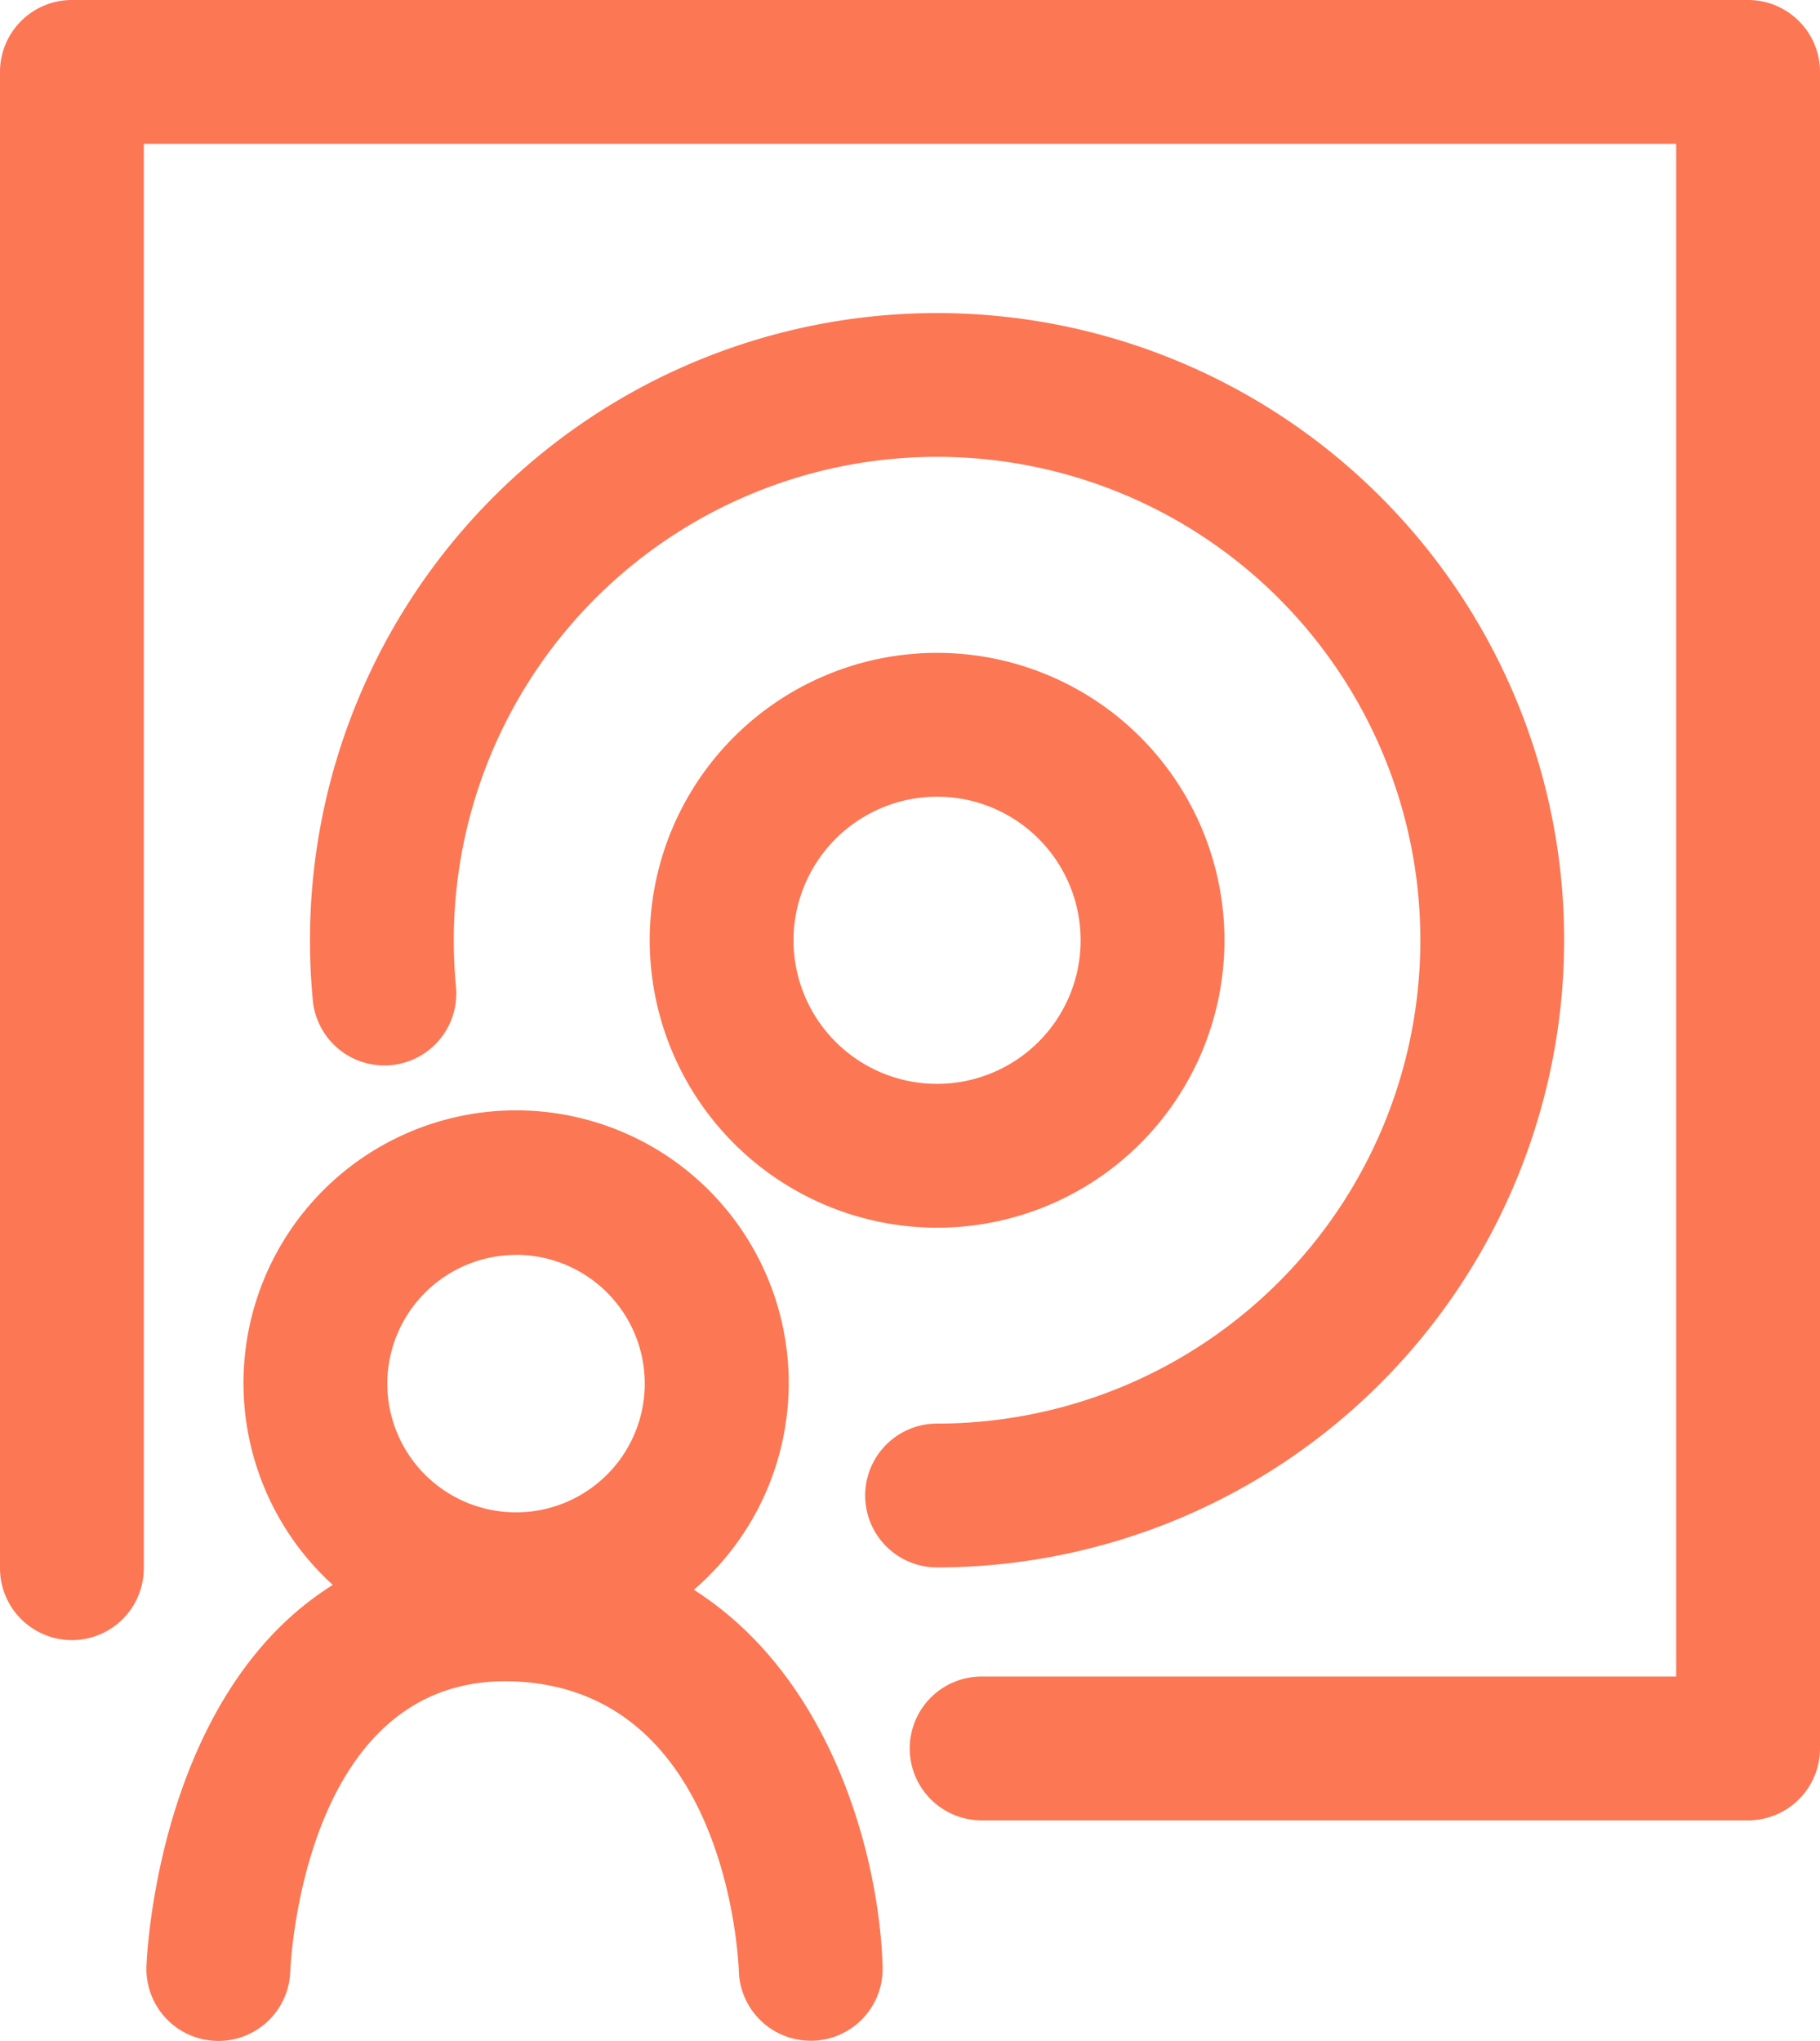 
<svg xmlns="http://www.w3.org/2000/svg" width="88.59" height="99.317" viewBox="0 0 88.59 99.317">
  <g id="Group_475" data-name="Group 475" transform="translate(-141.658 -917.82)">
    <path id="Path_1577" data-name="Path 1577" d="M175.432,995.188a13.27,13.27,0,1,0-17.574-.238,15.13,15.13,0,0,0-2.231,1.715c-6.389,5.945-6.824,16.408-6.84,16.851a3.5,3.5,0,0,0,7,.252c.024-.593.718-14.489,10.862-14.122,10.384.386,10.952,13.54,10.971,14.089a3.5,3.5,0,0,0,3.5,3.4h.1a3.5,3.5,0,0,0,3.4-3.6C184.466,1008.3,182.219,999.508,175.432,995.188Zm-8.657-16.3a6.266,6.266,0,1,1-6.265,6.266A6.274,6.274,0,0,1,166.775,978.892Z" fill="#fc7754"/>
    <path id="Path_1578" data-name="Path 1578" d="M226.748,917.82h-81.59a3.5,3.5,0,0,0-3.5,3.5v72.817a3.5,3.5,0,0,0,7,0V924.82h74.59v74.59H189.44a3.5,3.5,0,1,0,0,7h37.308a3.5,3.5,0,0,0,3.5-3.5V921.32A3.5,3.5,0,0,0,226.748,917.82Z" fill="#fc7754"/>
    <path id="Path_1579" data-name="Path 1579" d="M217.795,963.58a30.524,30.524,0,1,0-61.048,0c0,1,.048,2,.145,2.992a3.5,3.5,0,0,0,6.966-.678c-.074-.763-.111-1.542-.111-2.314A23.524,23.524,0,1,1,187.271,987.1a3.5,3.5,0,0,0,0,7A30.559,30.559,0,0,0,217.795,963.58Z" fill="#fc7754"/>
    <path id="Path_1580" data-name="Path 1580" d="M187.271,977.568a13.988,13.988,0,1,0-13.988-13.988A14,14,0,0,0,187.271,977.568Zm0-20.977a6.988,6.988,0,1,1-6.988,6.989A7,7,0,0,1,187.271,956.591Z" fill="#fc7754"/>
  </g>
</svg>